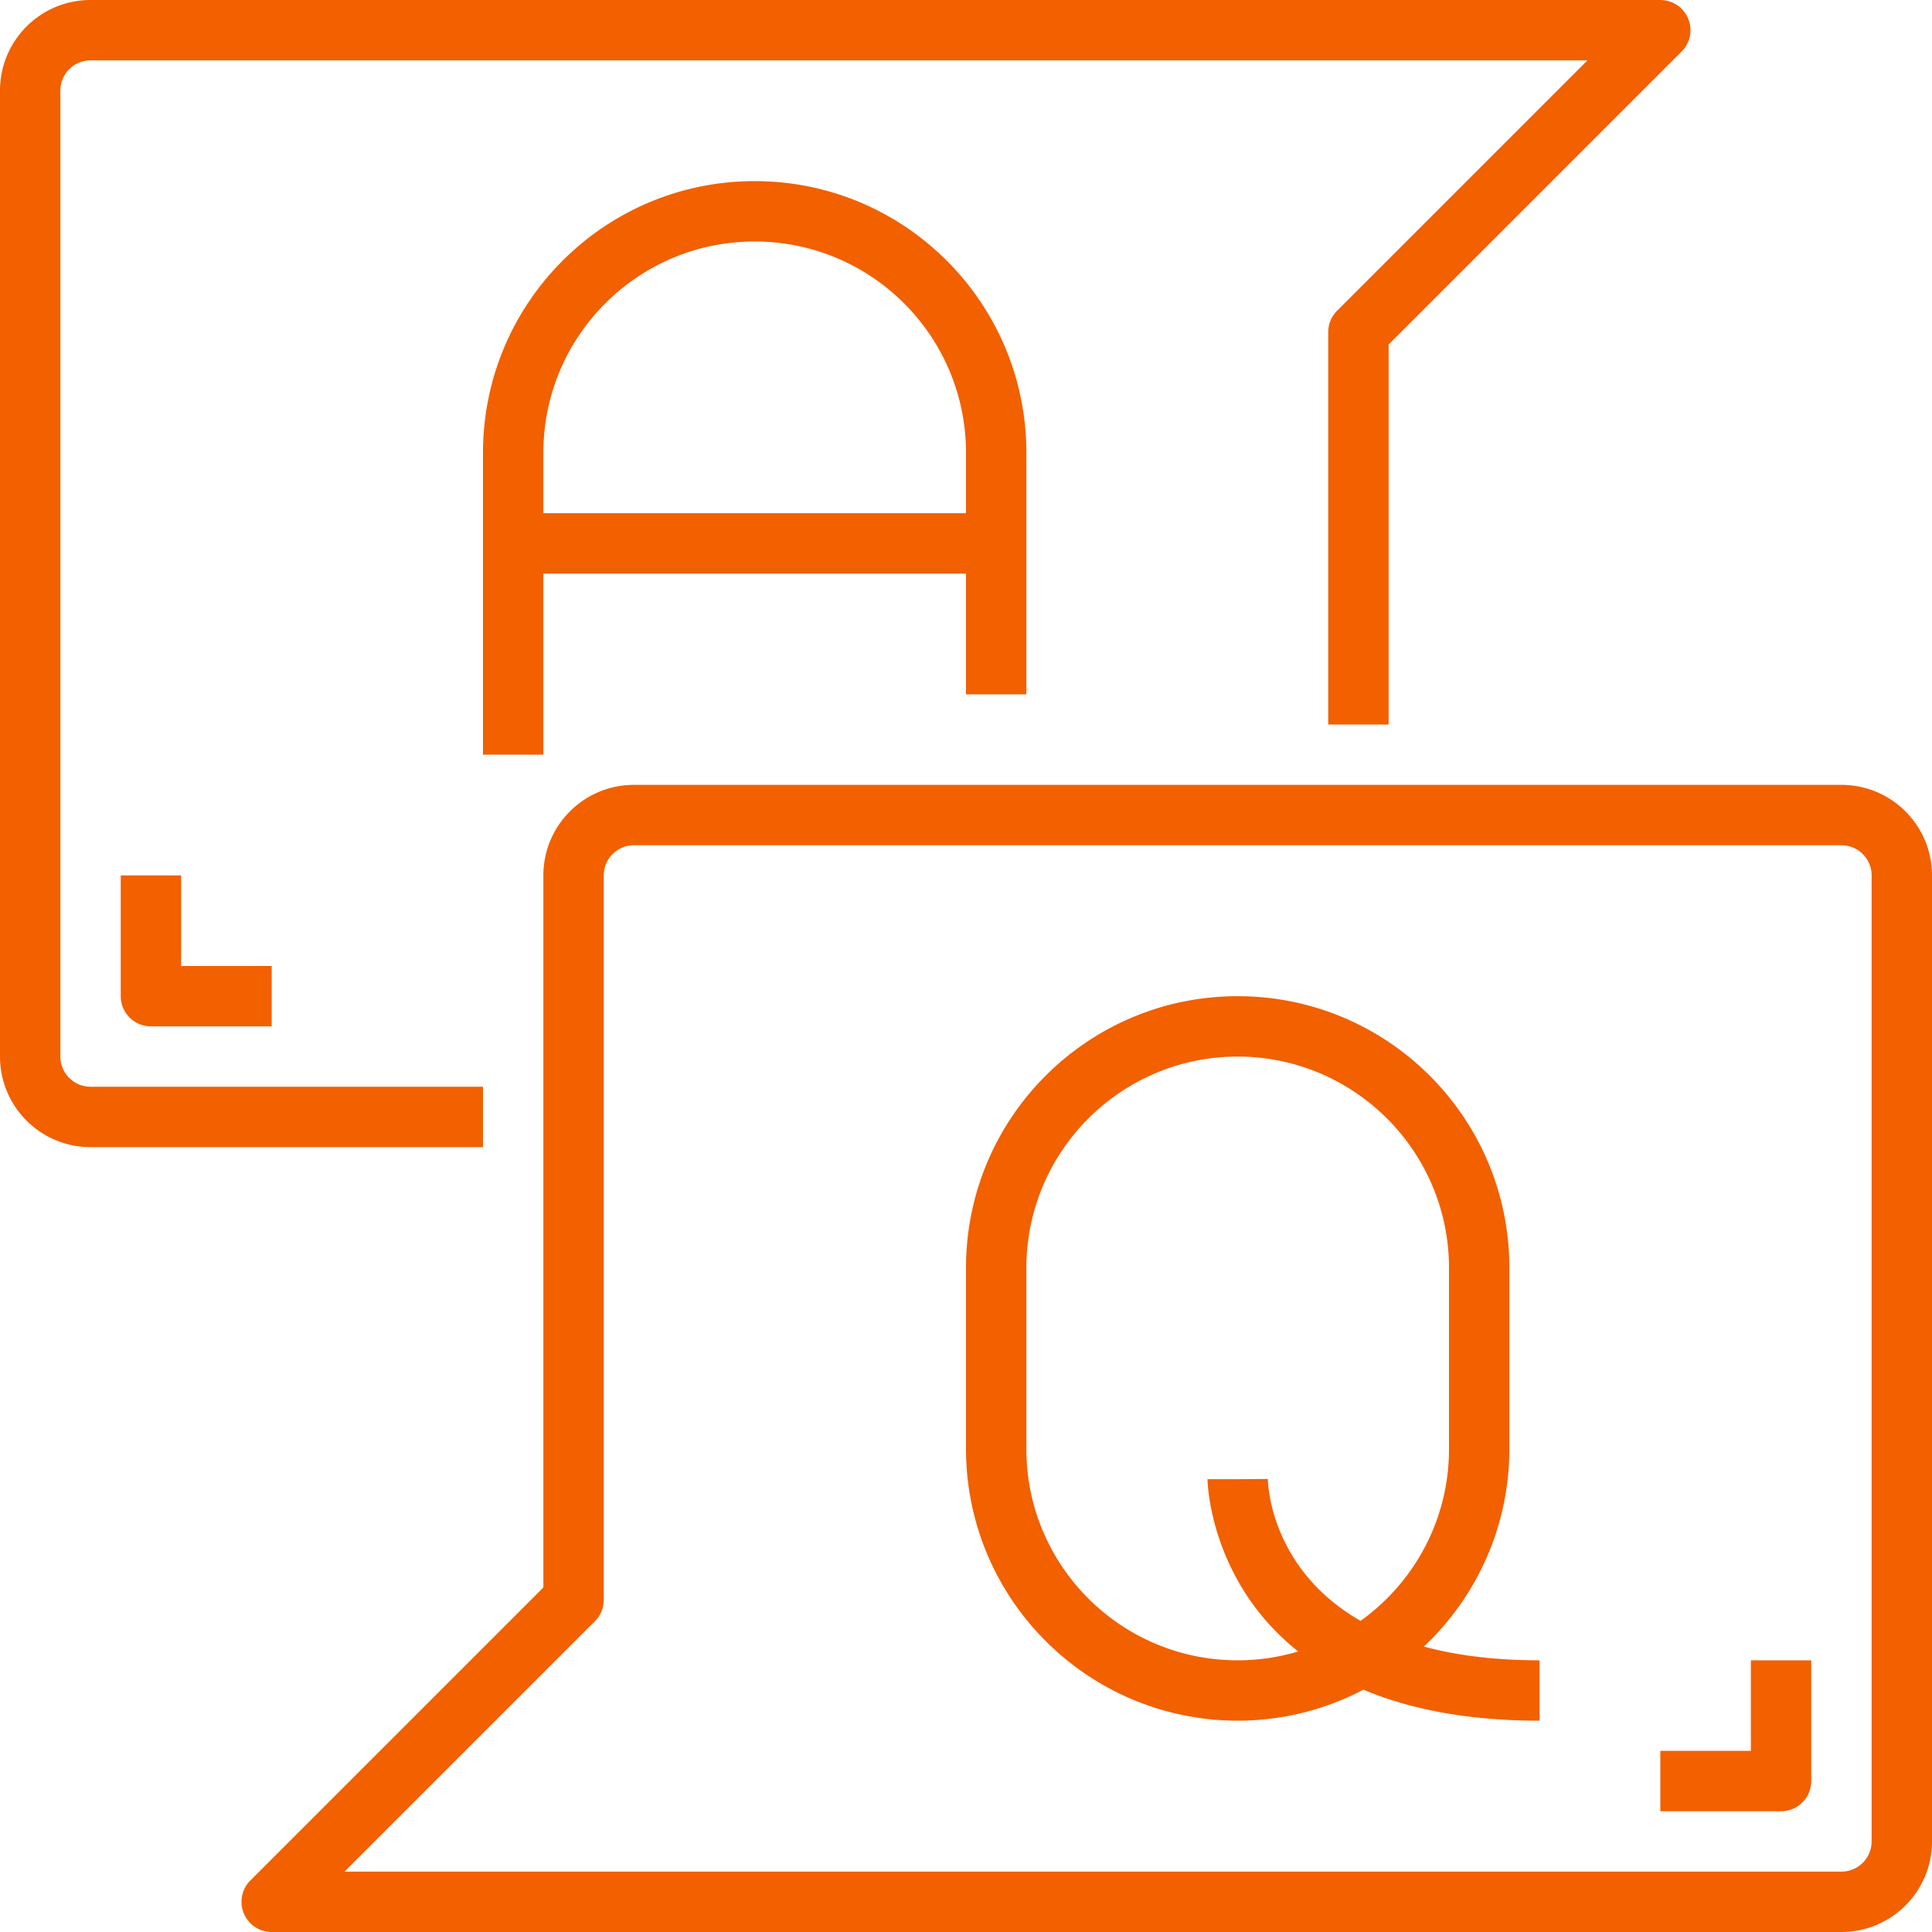 <svg xmlns="http://www.w3.org/2000/svg" viewBox="0 0 512 512"><g fill="#f26000"><path d="M128 288H24a8 8 0 0 1-8-8V24a8 8 0 0 1 8-8h396.688l-66.344 66.344A8 8 0 0 0 352 88v104h16V91.312l77.656-77.656A8 8 0 0 0 440 0H24C10.745 0 0 10.745 0 24v256c0 13.255 10.745 24 24 24h104v-16z"/><path d="M488 208H168c-13.255 0-24 10.745-24 24v188.688l-77.656 77.656A8 8 0 0 0 72 512h416c13.255 0 24-10.745 24-24V232c0-13.255-10.745-24-24-24zm8 280a8 8 0 0 1-8 8H91.312l66.344-66.344A8 8 0 0 0 160 424V232a8 8 0 0 1 8-8h320a8 8 0 0 1 8 8v256zM272 184v-64c0-39.765-32.235-72-72-72-39.764 0-72 32.235-72 72v80h16v-48h112v32h16zm-128-48v-16c0-30.928 25.072-56 56-56s56 25.072 56 56v16H144z"/><path d="M400 384v-48c0-39.765-32.235-72-72-72-39.764 0-72 32.235-72 72v48c.044 39.746 32.254 71.956 72 72a71.743 71.743 0 0 0 33.331-8.215C373.173 452.777 388.398 456 408 456v-16c-12.154 0-22.255-1.368-30.654-3.642C391.267 423.232 399.977 404.639 400 384zm-72 56c-30.928 0-56-25.072-56-56v-48c.035-30.913 25.087-55.965 56-56 30.913.035 55.965 25.087 56 56v48c0 18.78-9.254 35.389-23.441 45.548C336.698 415.827 336 393.307 336 391.944l-8 .056h-8c0 .413.427 26.892 24.036 45.658A56 56 0 0 1 328 440zM32 232v32a8 8 0 0 0 8 8h32v-16H48v-24H32zM464 464h-24v16h32a8 8 0 0 0 8-8v-32h-16v24z"/></g></svg>